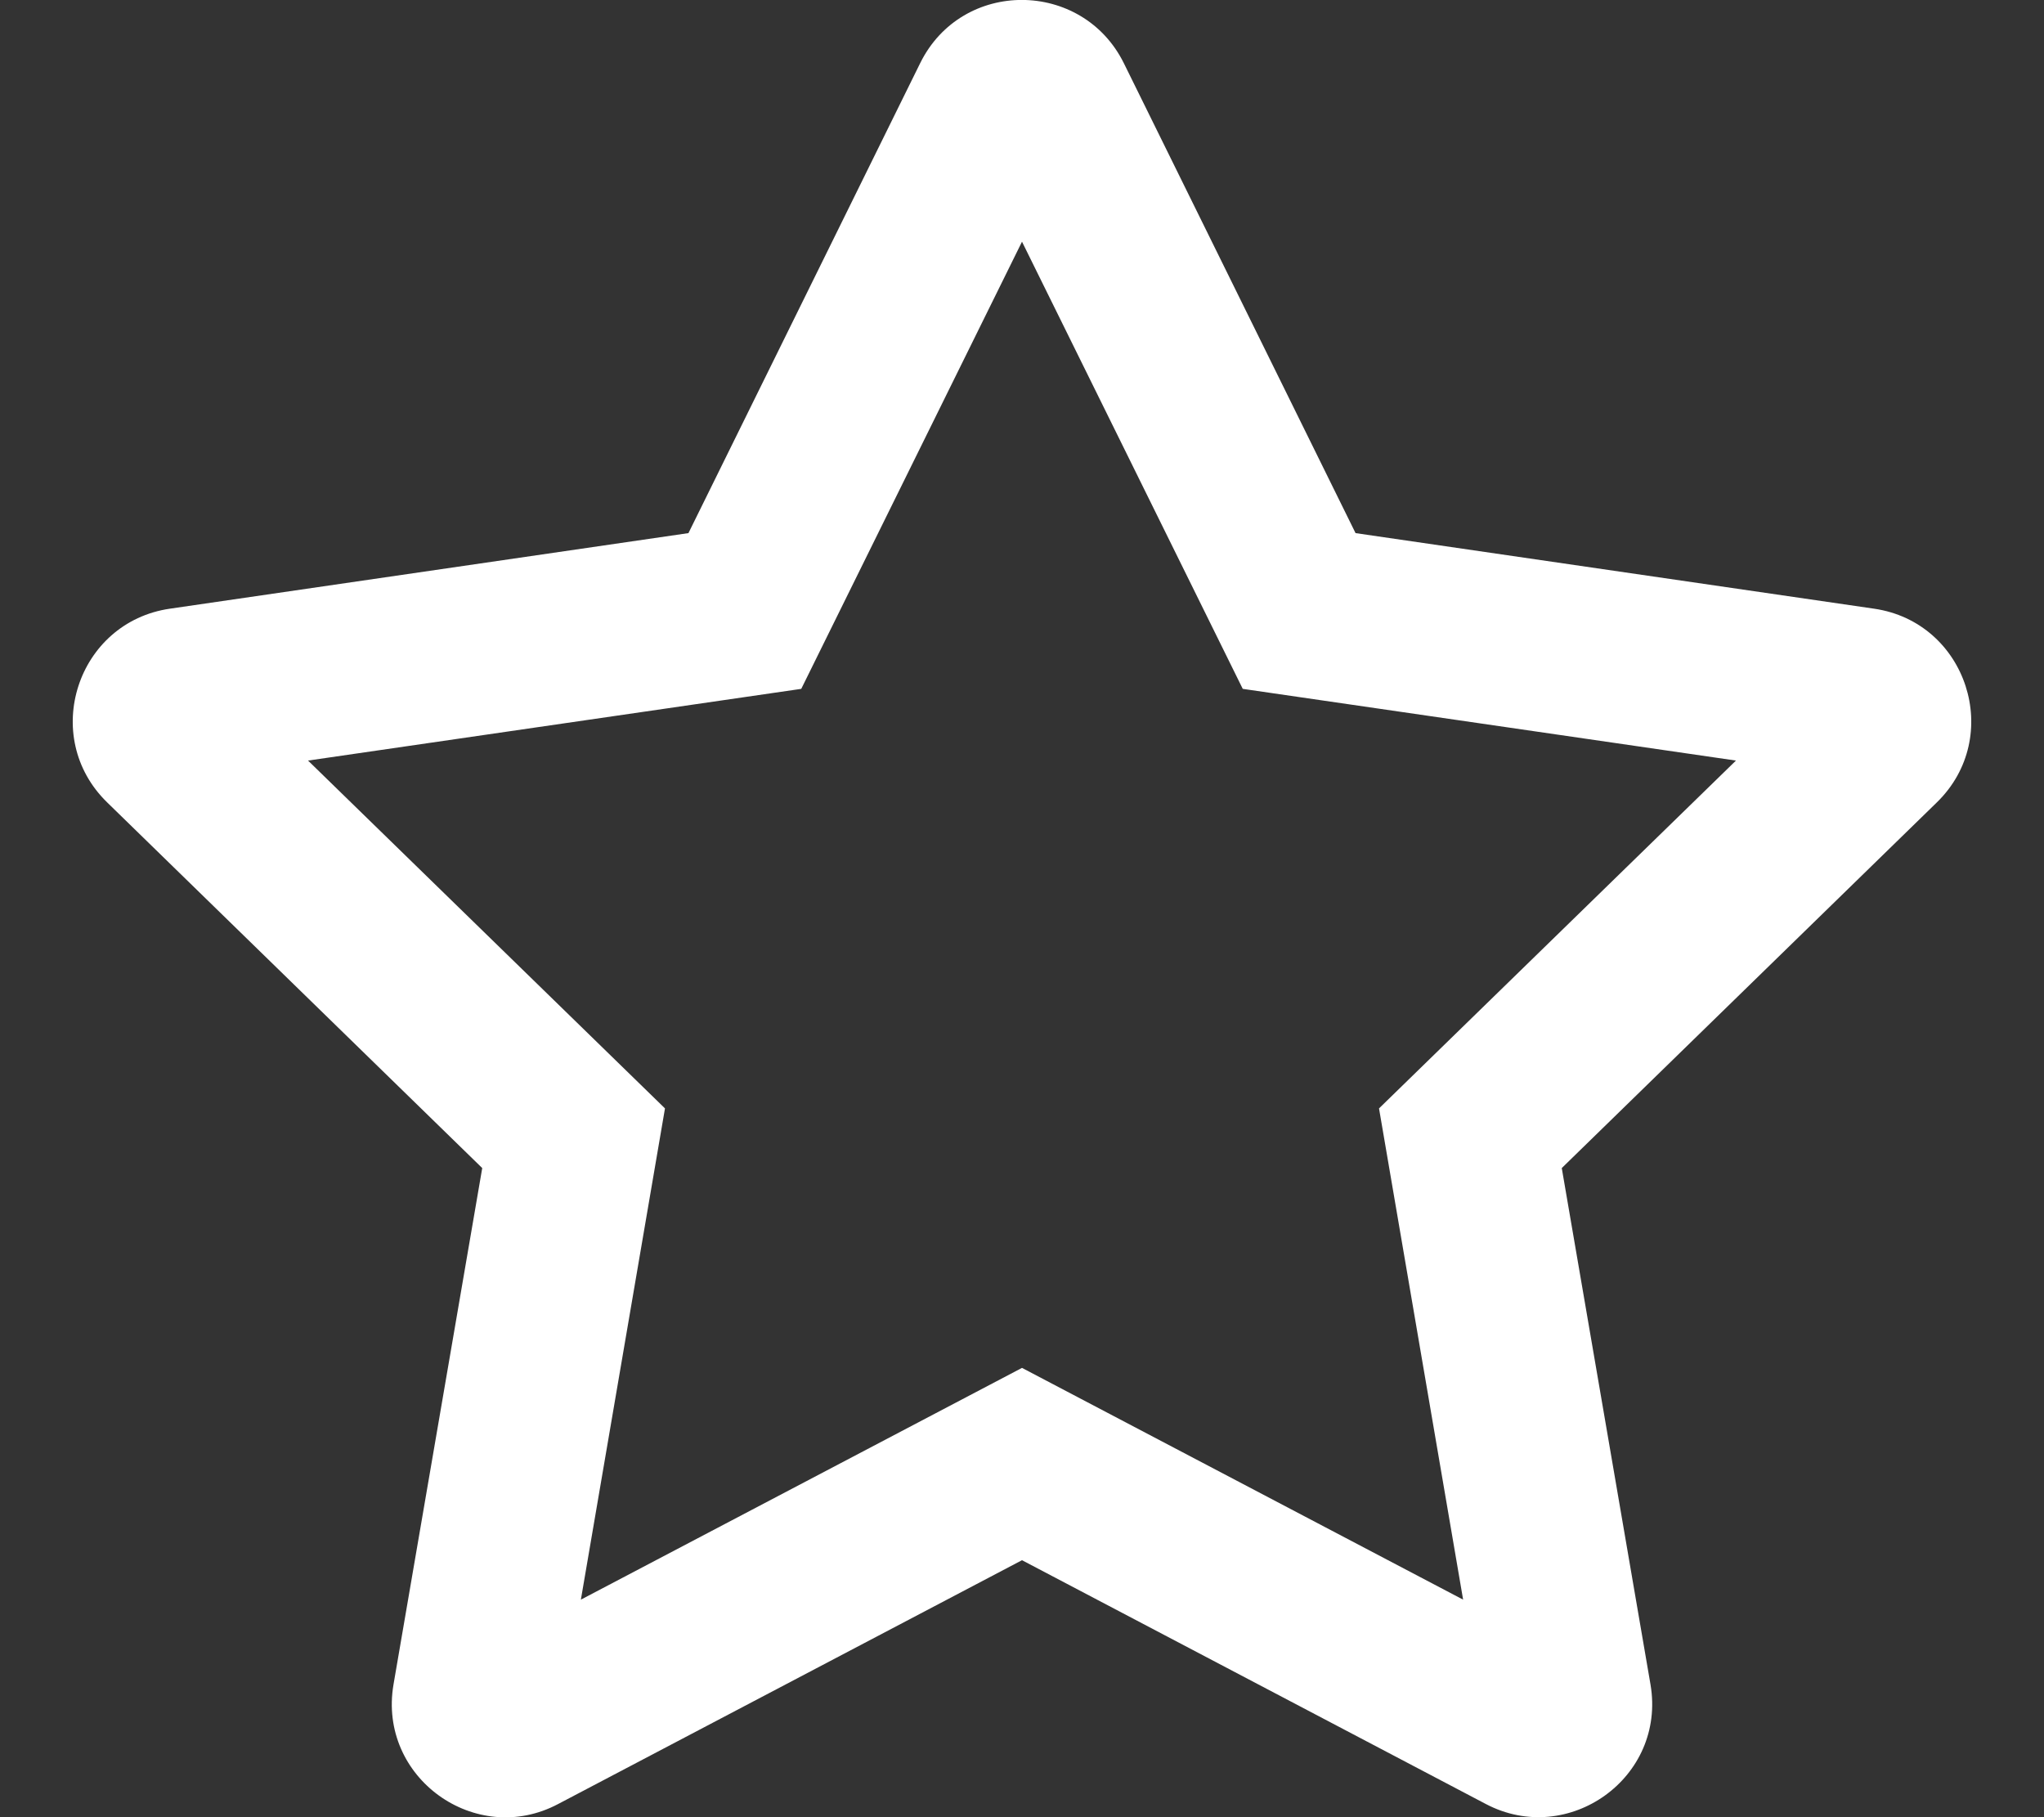 <svg xmlns="http://www.w3.org/2000/svg" width="27" height="24" viewBox="0 0 27 24" fill="none"><rect x="0" y="0" width="27" height="24" fill="#333333" stroke="none"/><g clip-path="url(#clip0_18601_17050)"><path d="M24.755 8.039L17.906 7.041L14.845 0.834C14.297 -0.272 12.708 -0.286 12.155 0.834L9.094 7.041L2.245 8.039C1.017 8.217 0.525 9.731 1.416 10.598L6.37 15.427L5.198 22.247C4.988 23.48 6.286 24.403 7.373 23.826L13.5 20.606L19.627 23.826C20.714 24.398 22.012 23.48 21.802 22.247L20.63 15.427L25.584 10.598C26.475 9.731 25.983 8.217 24.755 8.039ZM18.216 14.639L19.327 21.127L13.5 18.066L7.673 21.127L8.784 14.639L4.069 10.045L10.584 9.098L13.5 3.192L16.416 9.098L22.931 10.045L18.216 14.639Z" fill="white"></path></g><defs><clipPath id="clip0_18601_17050"><rect width="27" height="24" fill="white"></rect></clipPath></defs></svg>